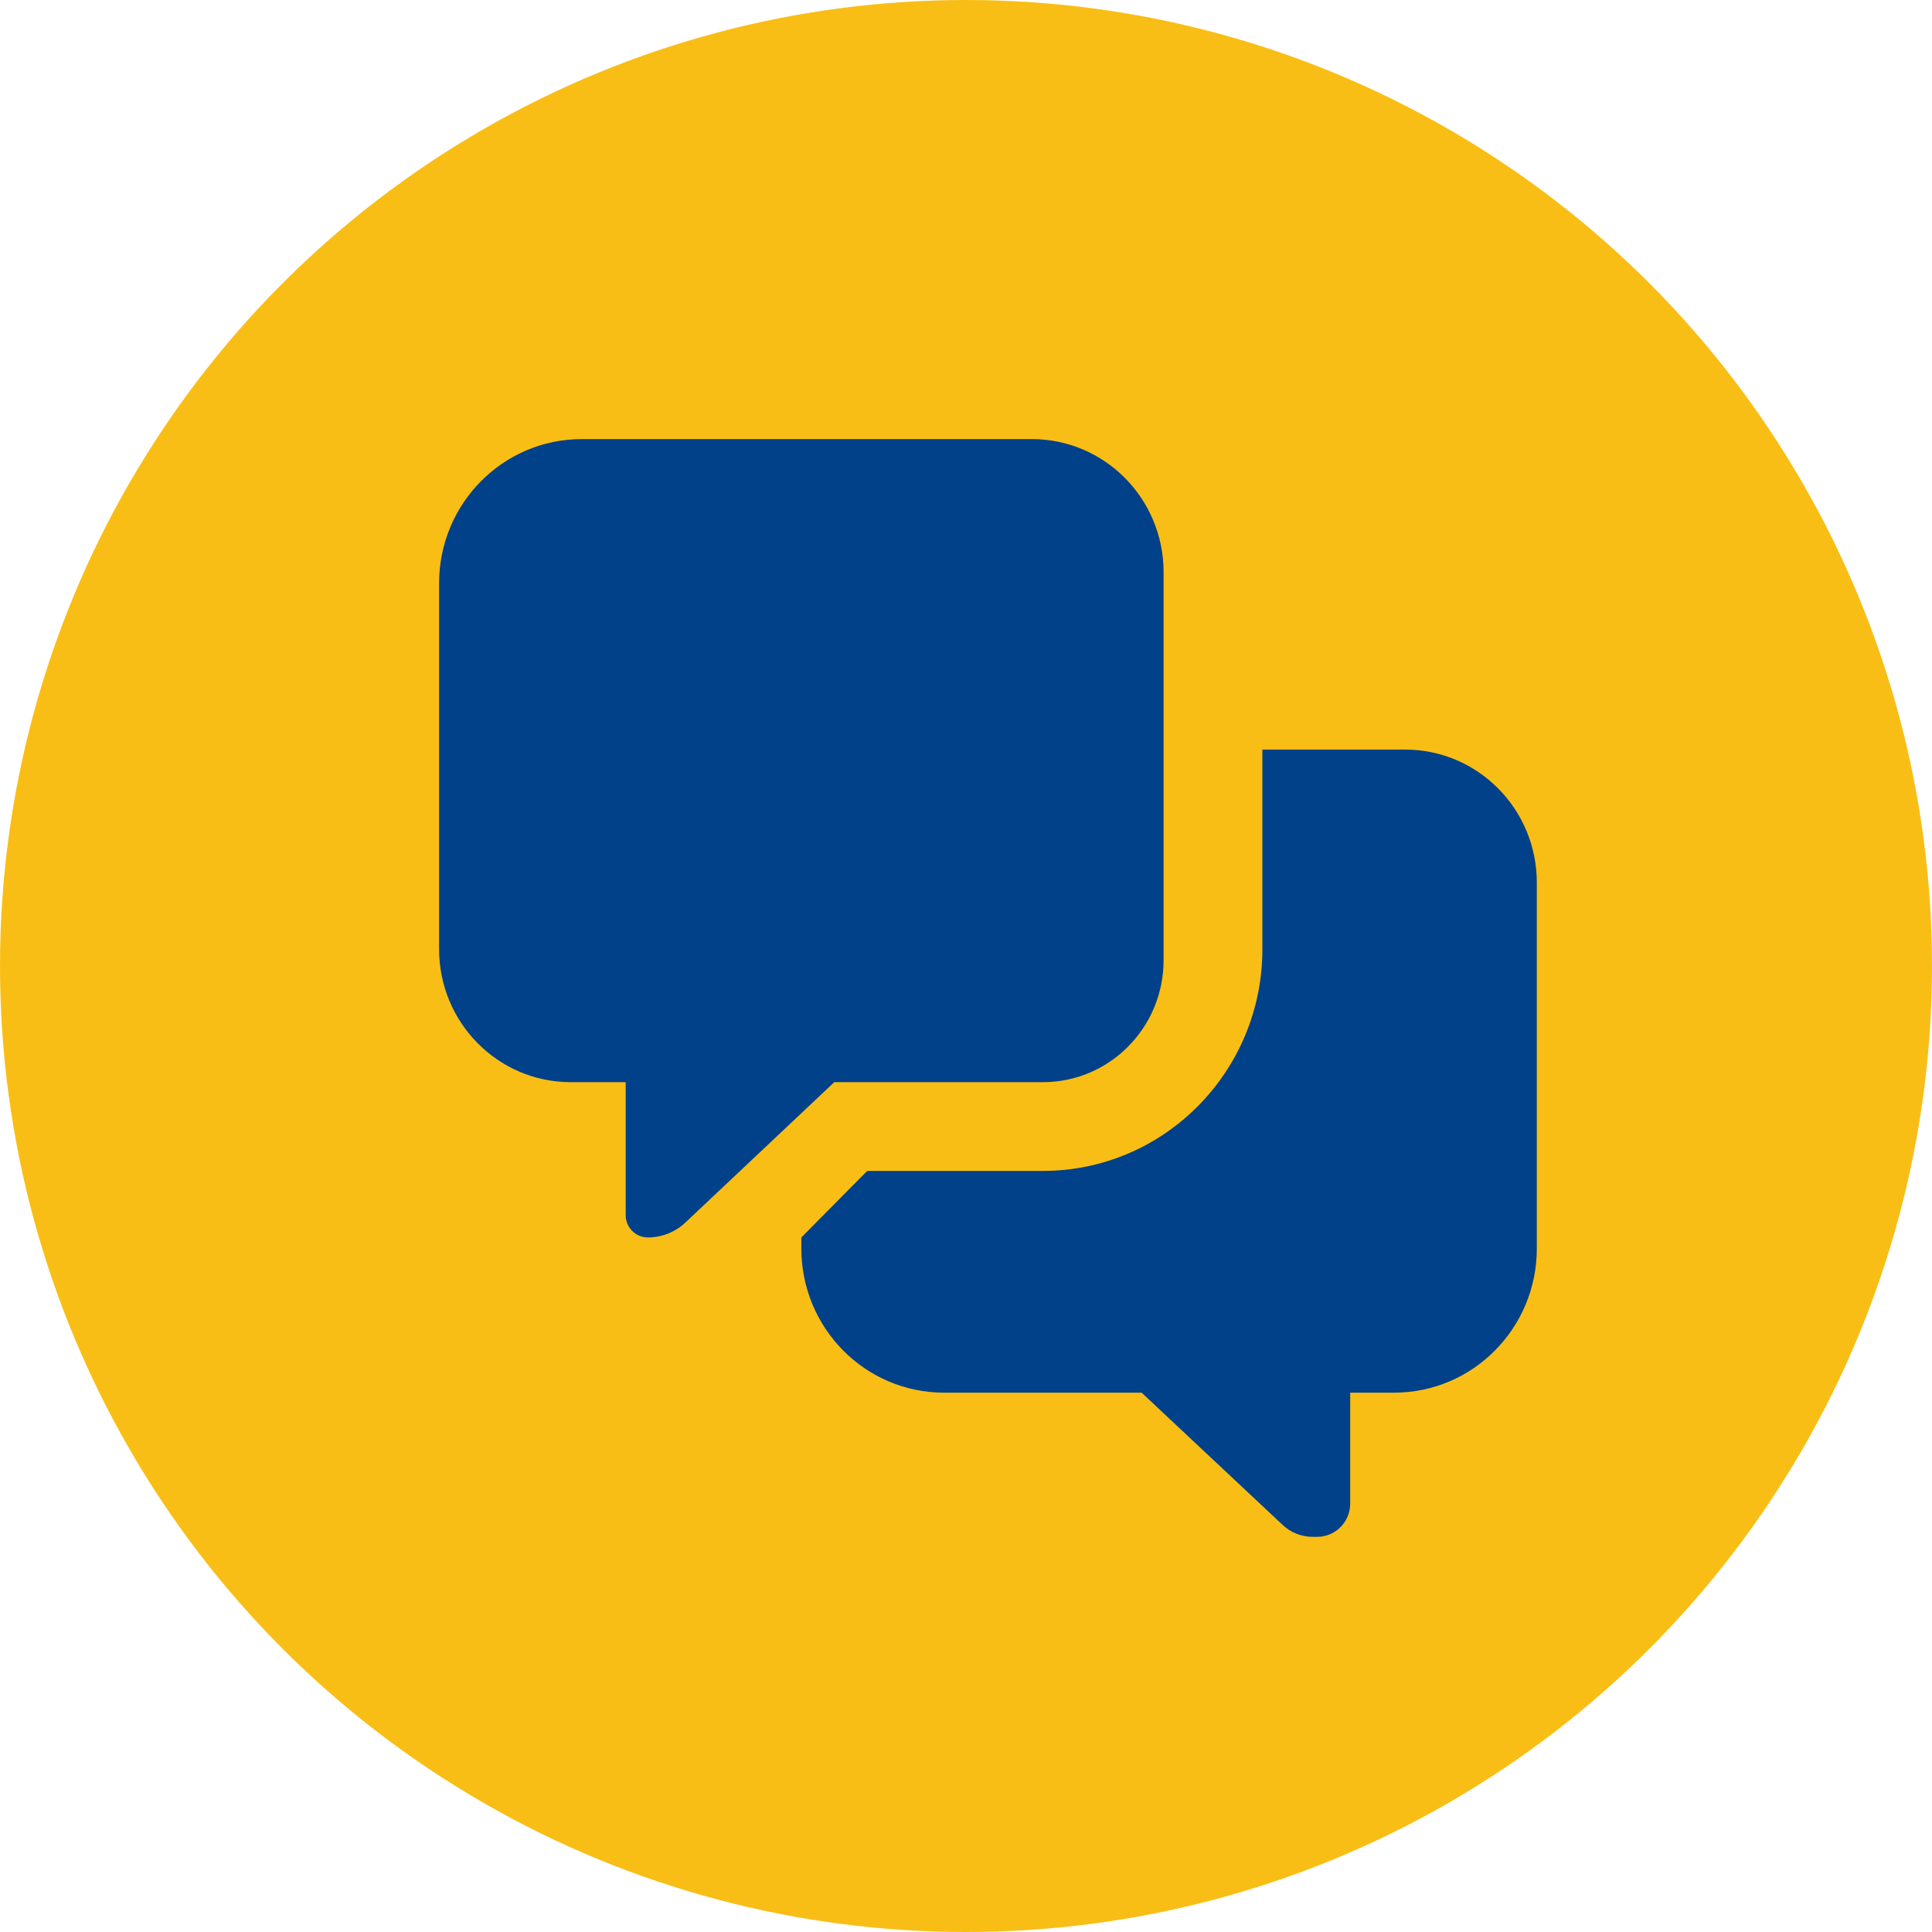 <svg xmlns="http://www.w3.org/2000/svg" width="44" height="44" viewBox="0 0 44 44" fill="none"><circle cx="22" cy="22" r="22" fill="#F9BE15"></circle><path d="M10 21.616V13.283C10 11.47 11.455 10 13.25 10H23.5C25.157 10 26.5 11.357 26.5 13.03V21.869C26.5 23.403 25.269 24.646 23.75 24.646H19L15.61 27.842C15.379 28.061 15.07 28.182 14.754 28.182C14.477 28.182 14.25 27.956 14.25 27.677V24.646H13C11.343 24.646 10 23.29 10 21.616Z" fill="#014189"></path><path d="M19.75 26.667L18.25 28.182V28.434C18.25 30.247 19.705 31.717 21.5 31.717H26L29.212 34.73C29.397 34.904 29.64 35 29.893 35H30C30.414 35 30.75 34.661 30.75 34.242V31.717H31.75C33.545 31.717 35 30.247 35 28.434V20.101C35 18.427 33.657 17.071 32 17.071H28.75V21.237V21.616C28.75 24.405 26.511 26.667 23.75 26.667H19.75Z" fill="#014189"></path></svg>